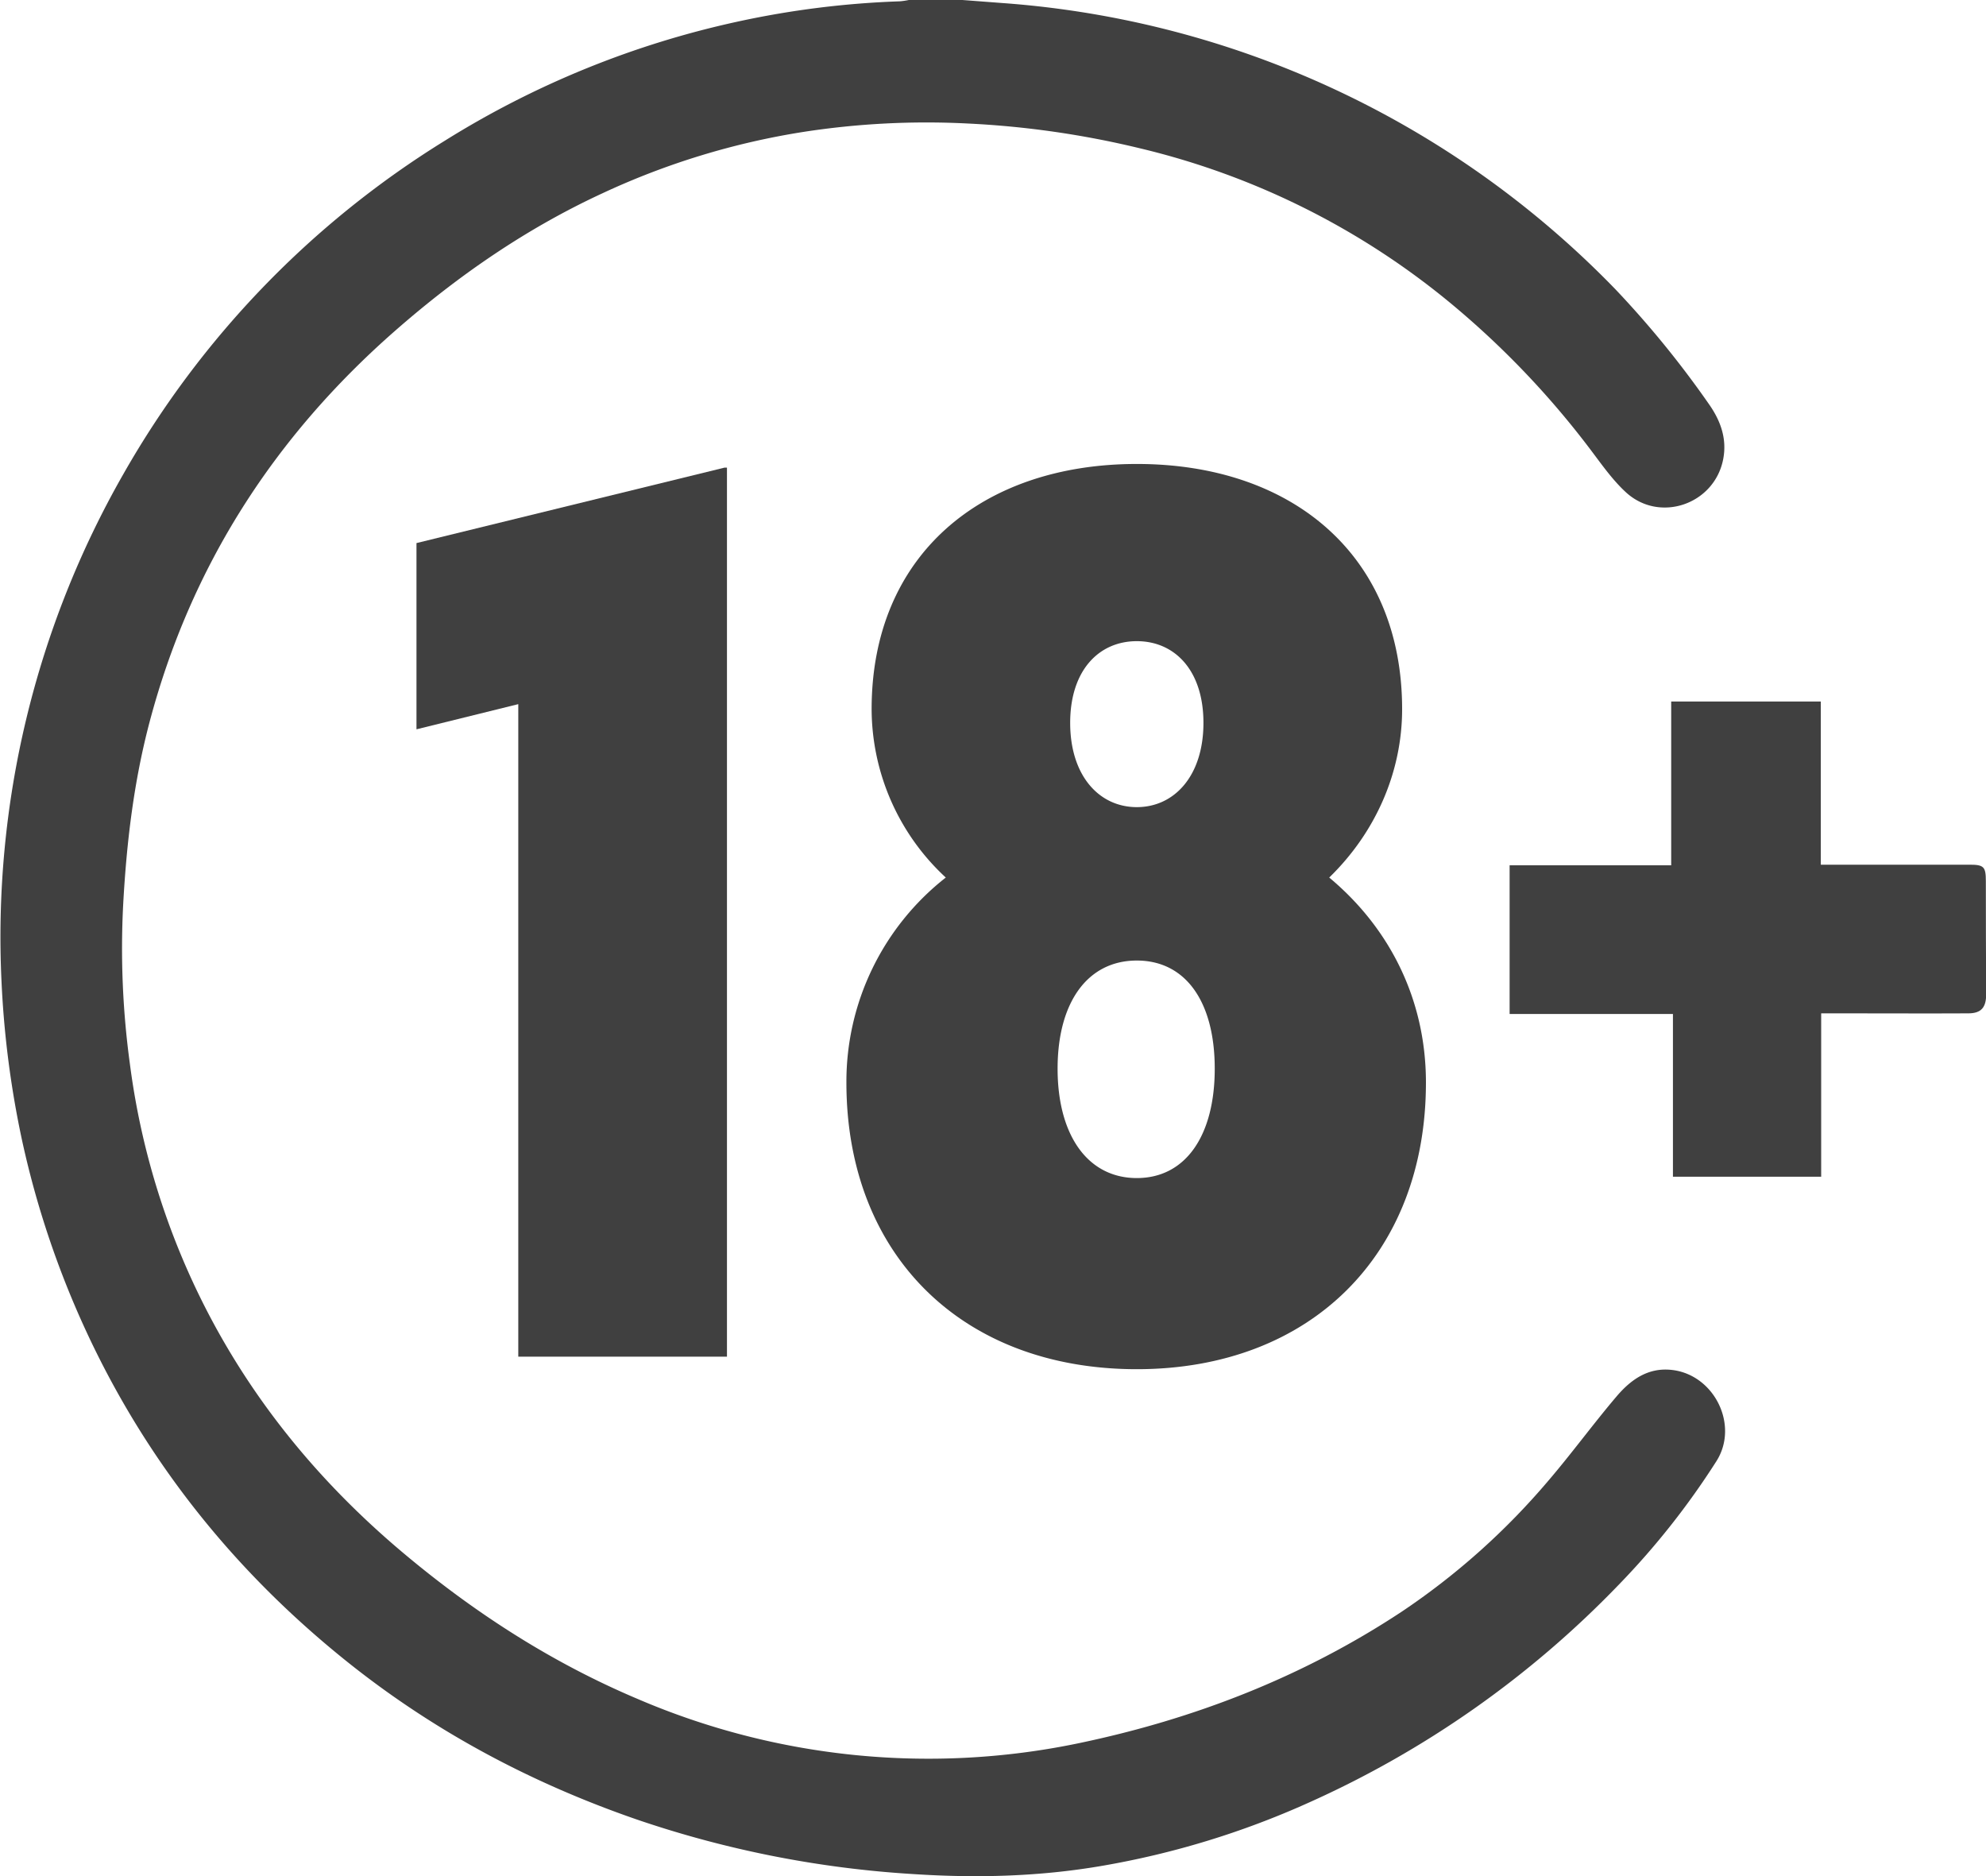 <?xml version="1.0" encoding="UTF-8"?> <svg xmlns="http://www.w3.org/2000/svg" id="Слой_1" data-name="Слой 1" viewBox="0 0 648.85 612.81"> <defs> <style>.cls-1{fill:#404040;}</style> </defs> <g id="f4wfRS.tif"> <path class="cls-1" d="M314.42,0c4.39.33,8.78.67,13.16,1A309.82,309.82,0,0,1,527.83,94.55a319.45,319.45,0,0,1,30.43,37.35c3.87,5.47,6.08,11.46,4.68,18.32-3,14.62-20.84,20.68-31.8,10.52-4.11-3.8-7.46-8.48-10.85-13a285.42,285.42,0,0,0-43.56-46.35A250.2,250.2,0,0,0,372.59,48.48a299.76,299.76,0,0,0-56.5-8.14,263.53,263.53,0,0,0-53.56,2.74,245.54,245.54,0,0,0-65.69,20.05c-24.93,11.52-47.26,26.95-67.85,45C89.54,142.72,62.32,185,48.85,235.91c-5.15,19.49-7.5,39.34-8.6,59.43a278.39,278.39,0,0,0,2.18,52.11A244.17,244.17,0,0,0,66,425c16,32.08,38.3,59.19,65.67,82.19,23.22,19.51,48.47,35.82,76.47,47.67a240.8,240.8,0,0,0,144.34,14.53c37.68-7.87,73.08-21.6,105.32-42.85a231.89,231.89,0,0,0,48-42.81c7.71-9,14.67-18.56,22.32-27.57,4.56-5.37,10.16-9.5,17.88-8.71,14,1.41,22.28,18,14.78,29.82a253.27,253.27,0,0,1-31.88,40.33,324.85,324.85,0,0,1-101.41,71.25,279.27,279.27,0,0,1-67.64,20.64c-20.31,3.48-40.71,4-61.26,2.67a343.8,343.8,0,0,1-90.59-17.86c-34.54-11.93-66.36-28.87-94.92-51.79-32.94-26.43-59.53-58.13-79-95.61a300.34,300.34,0,0,1-27-75,315.17,315.17,0,0,1-6.58-51.2,304.7,304.7,0,0,1,39.89-166A305.19,305.19,0,0,1,145.27,46a301.25,301.25,0,0,1,96-39A296.14,296.14,0,0,1,294,.43,24.64,24.64,0,0,0,296.92,0Z"></path> <path class="cls-1" d="M493.21,282.64H546v-53.5h48.88v53.3h48.65c4.66,0,5.27.72,5.27,5.38q0,18.48.1,37c0,4.18-1.57,6.15-5.73,6.18-13.08.07-26.16,0-39.24,0H595v53.37H546.57V331.2H493.21Z"></path> </g> <path class="cls-1" d="M237.51,152.75V443.13H169.33V230l-33.26,8.22V177.39l100.62-24.64Z"></path> <path class="cls-1" d="M465.87,353.59c0,56.27-37.78,93.64-94.46,93.64-57.09,0-94.88-37.37-94.88-93.64A84.68,84.68,0,0,1,309,286.64a75.2,75.2,0,0,1-24.23-55c0-50.11,35.73-80.09,86.66-80.09s86.66,30,86.66,80.09c0,20.53-8.63,40.25-23.82,55C454,303.07,465.87,326.48,465.87,353.59Zm-69-4.52c0-21.77-9.44-35.32-25.46-35.32s-25.88,13.55-25.88,35.32,9.86,35.73,25.88,35.73S396.87,370.84,396.87,349.07ZM349.64,236.12c0,17.25,9.45,27.52,21.77,27.52s21.77-10.27,21.77-27.52-9.45-26.69-21.77-26.69S349.64,218.87,349.64,236.12Z"></path> </svg> 